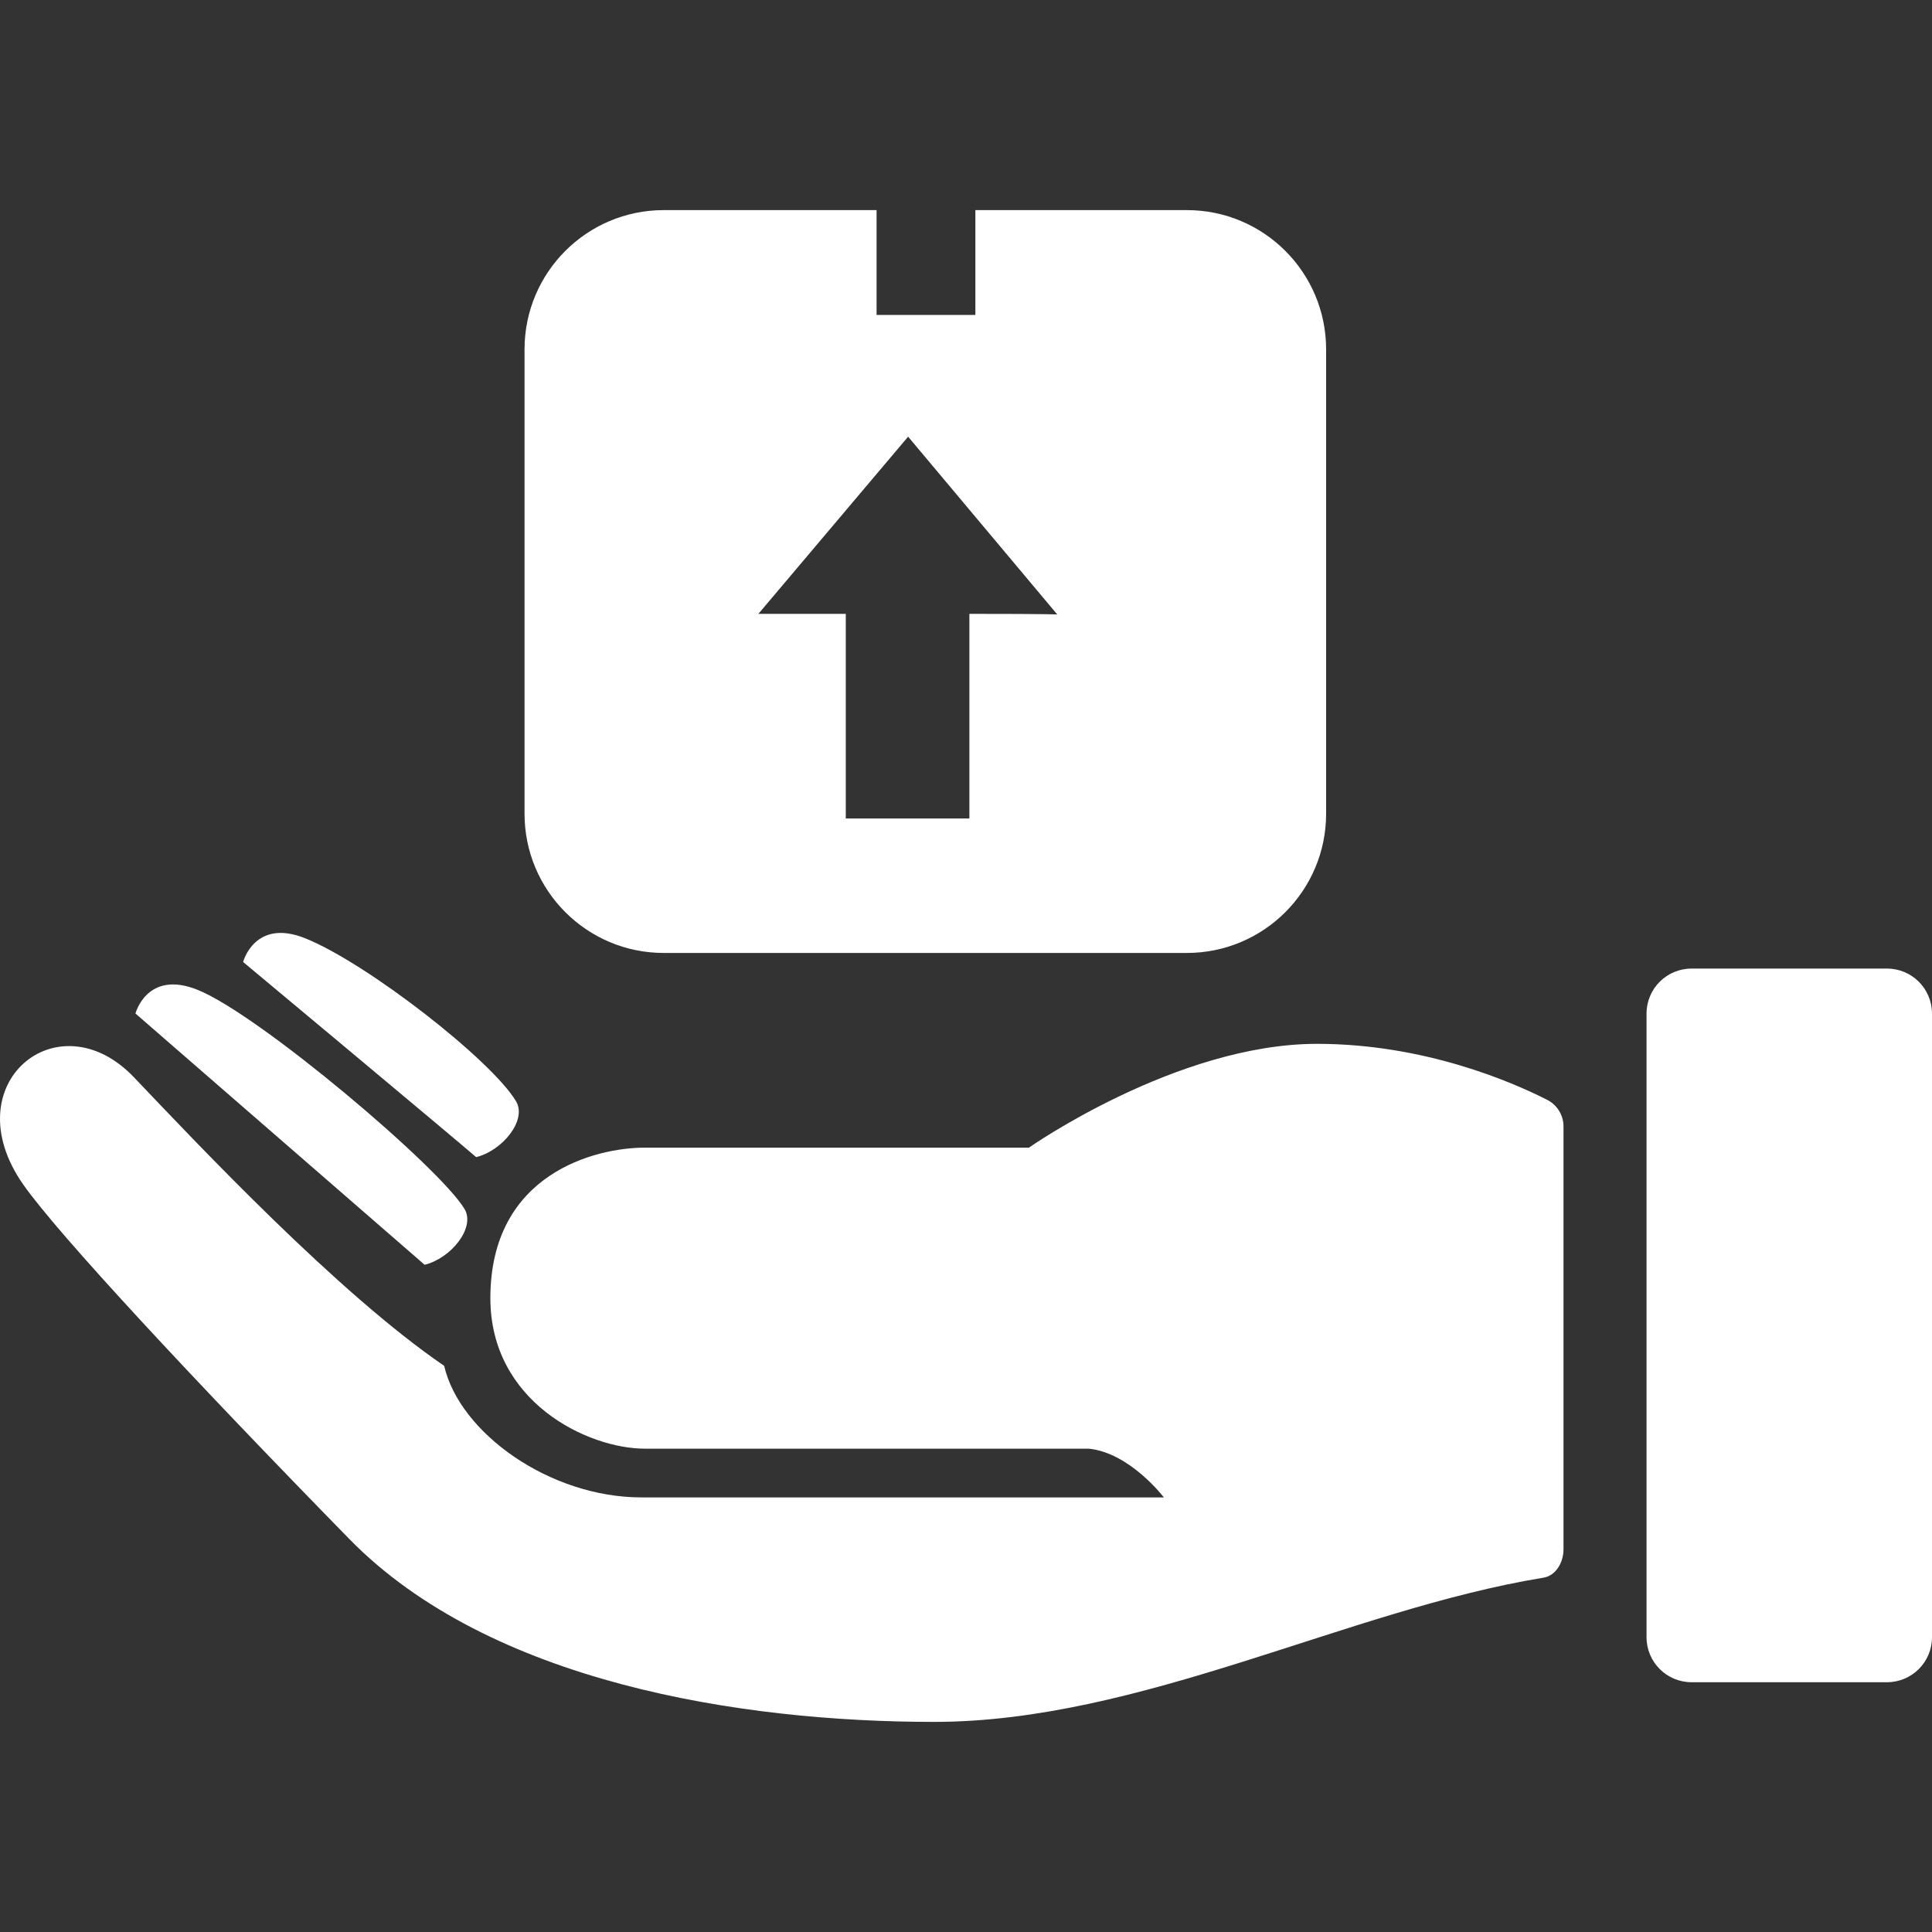 <?xml version="1.0" encoding="iso-8859-1"?>
<!-- Generator: Adobe Illustrator 16.0.0, SVG Export Plug-In . SVG Version: 6.00 Build 0)  -->
<!DOCTYPE svg PUBLIC "-//W3C//DTD SVG 1.1//EN" "http://www.w3.org/Graphics/SVG/1.1/DTD/svg11.dtd">
<svg xmlns="http://www.w3.org/2000/svg" xmlns:xlink="http://www.w3.org/1999/xlink" version="1.1" id="Capa_1" x="0px" y="0px" width="512px" height="512px" viewBox="0 0 612 612" style="enable-background:new 0 0 612 612;" xml:space="preserve">
<rect x="0" y="0" width="612" height="612" fill="#333333" stroke="none"/>
<g>
	<path d="M597.748,532.877h-61.921c-7.871,0-14.252-6.381-14.252-14.252V321.068c0-7.871,6.381-14.251,14.252-14.251h61.921   c7.871,0,14.252,6.38,14.252,14.251v197.557C612,526.497,605.619,532.877,597.748,532.877z M490.102,348.396   c-11.068-5.628-38.848-17.739-72.925-17.739c-44.39,0-91.245,32.882-91.245,32.882c-35.537,0-109.85,0-121.662,0   c-15.618,0-48.937,8.221-48.937,47.679c0,32.881,30.852,47.678,48.937,47.678c18.084,0,140.568,0,140.568,0   c13.051,1.254,23.839,15.44,23.839,15.44s-136.439,0-165.471,0c-29.033,0-57.586-20.372-62.511-41.684   c-33.703-23.017-77.894-70.021-98.276-91.411c-24.009-25.197-57.375,2.122-35.073,33.962   c10.986,15.685,53.699,61.586,103.298,112.297c44.479,45.476,123.931,57.945,185.222,57.945c65.369,0,131.129-35.577,193.062-45.68   c3.984-0.65,6.343-4.924,6.343-8.962V356.854C495.271,353.278,493.29,350.016,490.102,348.396z M134.509,400.646   c8.277-2.021,16.2-11.69,12.635-17.688c-7.735-13.014-64.982-61.562-84.575-69.42c-16.023-6.427-19.661,7.51-19.661,7.51   S127.612,394.652,134.509,400.646z M150.831,366.542c8.277-2.021,16.2-11.69,12.635-17.688   c-7.735-13.014-47.199-43.779-66.792-51.637c-16.024-6.427-19.661,7.51-19.661,7.51S143.933,360.548,150.831,366.542z    M420.075,110.668v147.09c0,24.362-19.75,44.11-44.111,44.11H210.267c-24.362,0-44.111-19.749-44.111-44.11v-147.09   c0-24.362,19.749-44.112,44.111-44.112h67.406v33.203h31.297V66.556h66.995C400.326,66.556,420.075,86.306,420.075,110.668z    M334.919,194.656l-47.254-56.331l-47.427,56.125c0.996,0,0.99,0,27.68,0v64.821h39.153v-64.821   C334.649,194.451,334.919,194.656,334.919,194.656z" fill="#FFFFFF"/>
</g>
<g>
</g>
<g>
</g>
<g>
</g>
<g>
</g>
<g>
</g>
<g>
</g>
<g>
</g>
<g>
</g>
<g>
</g>
<g>
</g>
<g>
</g>
<g>
</g>
<g>
</g>
<g>
</g>
<g>
</g>
</svg>
